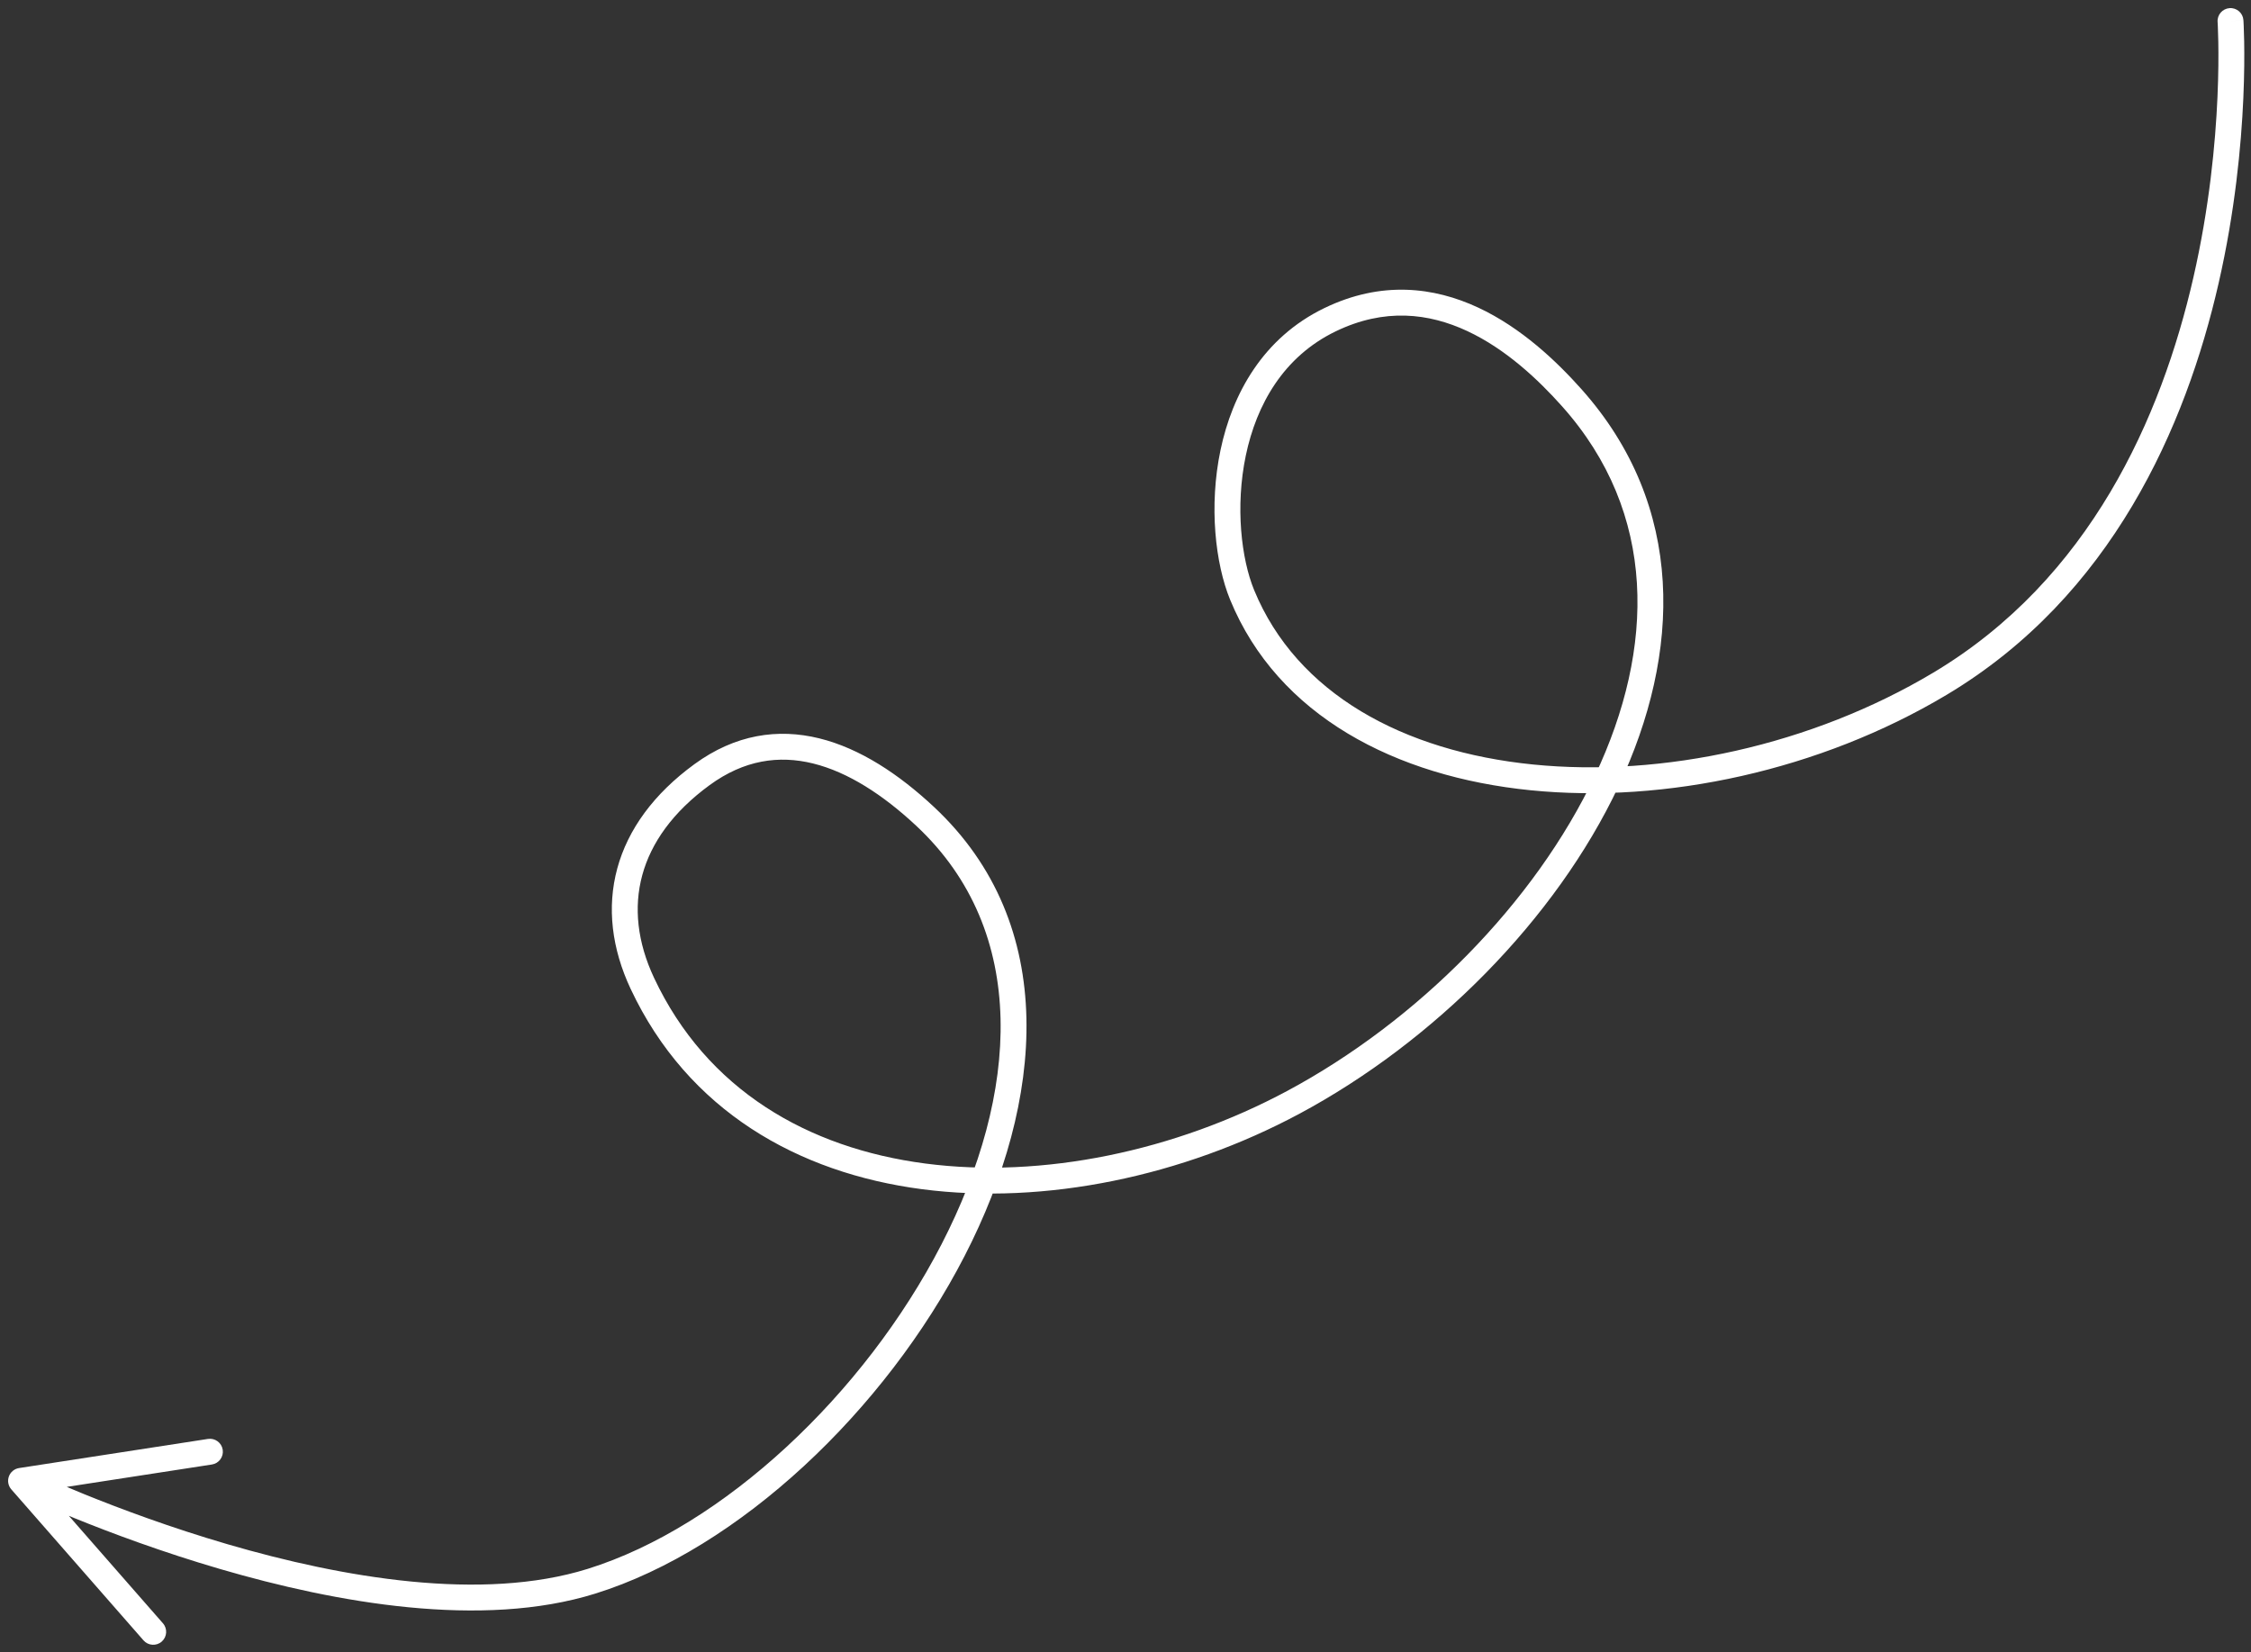 <svg width="267" height="196" viewBox="0 0 267 196" fill="none" xmlns="http://www.w3.org/2000/svg">
<rect x="0" y="0" width="267" height="196" fill="#333333" stroke="none"/>
<path d="M266.101 2.392C266.044 1.546 265.312 0.907 264.466 0.964C263.621 1.021 262.981 1.752 263.038 2.598L266.101 2.392ZM230.093 81.121L229.306 79.803L230.093 81.121ZM147.334 70.573L148.753 69.989L148.753 69.989L147.334 70.573ZM157.749 37.934L158.418 39.315L158.418 39.315L157.749 37.934ZM186.428 47.177L185.282 48.199L186.428 47.177ZM153.387 130.782L154.111 132.135L154.111 132.135L153.387 130.782ZM76.193 116.661L74.804 117.314L76.193 116.661ZM83.265 91.9L84.17 93.139L83.265 91.9ZM70.16 187.583L69.703 186.118L70.16 187.583ZM2.497 175.674L2.263 174.157C1.709 174.242 1.246 174.622 1.055 175.148C0.863 175.674 0.973 176.263 1.342 176.685L2.497 175.674ZM25.134 173.735C25.972 173.606 26.546 172.822 26.417 171.984C26.288 171.147 25.504 170.572 24.666 170.702L25.134 173.735ZM17.019 194.597C17.577 195.235 18.547 195.299 19.185 194.741C19.822 194.183 19.887 193.213 19.329 192.575L17.019 194.597ZM264.569 2.495C263.038 2.598 263.038 2.598 263.038 2.597C263.038 2.598 263.038 2.598 263.038 2.598C263.038 2.599 263.038 2.601 263.038 2.604C263.039 2.609 263.039 2.618 263.04 2.63C263.042 2.654 263.044 2.691 263.047 2.741C263.052 2.841 263.06 2.993 263.069 3.194C263.086 3.596 263.108 4.193 263.121 4.964C263.149 6.507 263.146 8.744 263.024 11.503C262.781 17.024 262.064 24.617 260.169 32.906C256.371 49.521 247.902 68.698 229.306 79.803L230.88 82.439C250.508 70.718 259.277 50.582 263.161 33.59C265.108 25.076 265.842 17.293 266.091 11.638C266.215 8.809 266.219 6.508 266.19 4.91C266.176 4.111 266.154 3.487 266.135 3.06C266.126 2.847 266.118 2.683 266.111 2.57C266.108 2.514 266.106 2.471 266.104 2.441C266.103 2.426 266.102 2.415 266.102 2.407C266.101 2.402 266.101 2.399 266.101 2.397C266.101 2.396 266.101 2.394 266.101 2.394C266.101 2.393 266.101 2.392 264.569 2.495ZM229.306 79.803C214.859 88.43 197.176 92.236 181.84 90.693C166.48 89.149 153.812 82.303 148.753 69.989L145.914 71.156C151.568 84.919 165.554 92.141 181.533 93.747C197.536 95.357 215.877 91.397 230.88 82.439L229.306 79.803ZM148.753 69.989C147.246 66.321 146.499 60.105 147.773 54.026C149.04 47.981 152.248 42.302 158.418 39.315L157.08 36.552C149.799 40.078 146.165 46.739 144.769 53.396C143.381 60.018 144.151 66.865 145.914 71.156L148.753 69.989ZM158.418 39.315C164.228 36.501 169.486 37.151 174.031 39.27C178.636 41.416 182.491 45.07 185.282 48.199L187.573 46.156C184.678 42.911 180.492 38.894 175.328 36.487C170.103 34.052 163.864 33.267 157.08 36.552L158.418 39.315ZM185.282 48.199C196.608 60.893 196.326 76.873 189.197 91.986C182.053 107.131 168.11 121.153 152.662 129.429L154.111 132.135C170.078 123.581 184.519 109.097 191.973 93.296C199.442 77.463 199.973 60.055 187.573 46.156L185.282 48.199ZM152.662 129.429C139.399 136.534 123.678 139.854 109.744 138.029C95.845 136.209 83.825 129.302 77.582 116.009L74.804 117.314C81.588 131.761 94.658 139.149 109.345 141.073C123.998 142.991 140.36 139.501 154.111 132.135L152.662 129.429ZM77.582 116.009C75.598 111.783 75.143 107.644 76.181 103.822C77.221 99.996 79.801 96.33 84.17 93.139L82.36 90.66C77.546 94.176 74.477 98.389 73.219 103.017C71.961 107.649 72.561 112.537 74.804 117.314L77.582 116.009ZM84.17 93.139C88.269 90.146 92.39 89.572 96.444 90.572C100.573 91.59 104.723 94.27 108.674 97.96L110.769 95.716C106.621 91.843 102.017 88.785 97.18 87.592C92.267 86.38 87.21 87.118 82.36 90.66L84.17 93.139ZM108.674 97.96C122.159 110.554 120.864 129.775 111.681 147.604C102.512 165.406 85.787 181.101 69.703 186.118L70.617 189.048C87.673 183.728 104.965 167.347 114.41 149.009C123.841 130.698 125.756 109.714 110.769 95.716L108.674 97.96ZM69.703 186.118C57.164 190.029 40.635 187.179 27.005 183.198C20.235 181.22 14.266 178.99 9.989 177.254C7.851 176.386 6.139 175.642 4.963 175.117C4.376 174.854 3.922 174.646 3.617 174.505C3.465 174.434 3.349 174.38 3.273 174.343C3.235 174.325 3.206 174.312 3.187 174.303C3.178 174.298 3.171 174.295 3.167 174.293C3.165 174.292 3.163 174.291 3.162 174.291C3.162 174.291 3.162 174.291 3.161 174.291C3.161 174.29 3.162 174.291 2.497 175.674C1.832 177.057 1.832 177.057 1.833 177.057C1.833 177.058 1.834 177.058 1.835 177.058C1.836 177.059 1.839 177.06 1.841 177.062C1.847 177.064 1.856 177.068 1.866 177.074C1.888 177.084 1.92 177.099 1.961 177.118C2.044 177.157 2.165 177.215 2.324 177.289C2.642 177.436 3.109 177.65 3.711 177.919C4.915 178.457 6.66 179.215 8.834 180.098C13.18 181.862 19.25 184.13 26.144 186.144C39.843 190.146 57.145 193.251 70.617 189.048L69.703 186.118ZM2.731 177.191L25.134 173.735L24.666 170.702L2.263 174.157L2.731 177.191ZM1.342 176.685L17.019 194.597L19.329 192.575L3.651 174.663L1.342 176.685Z" fill="white"/>
</svg>

